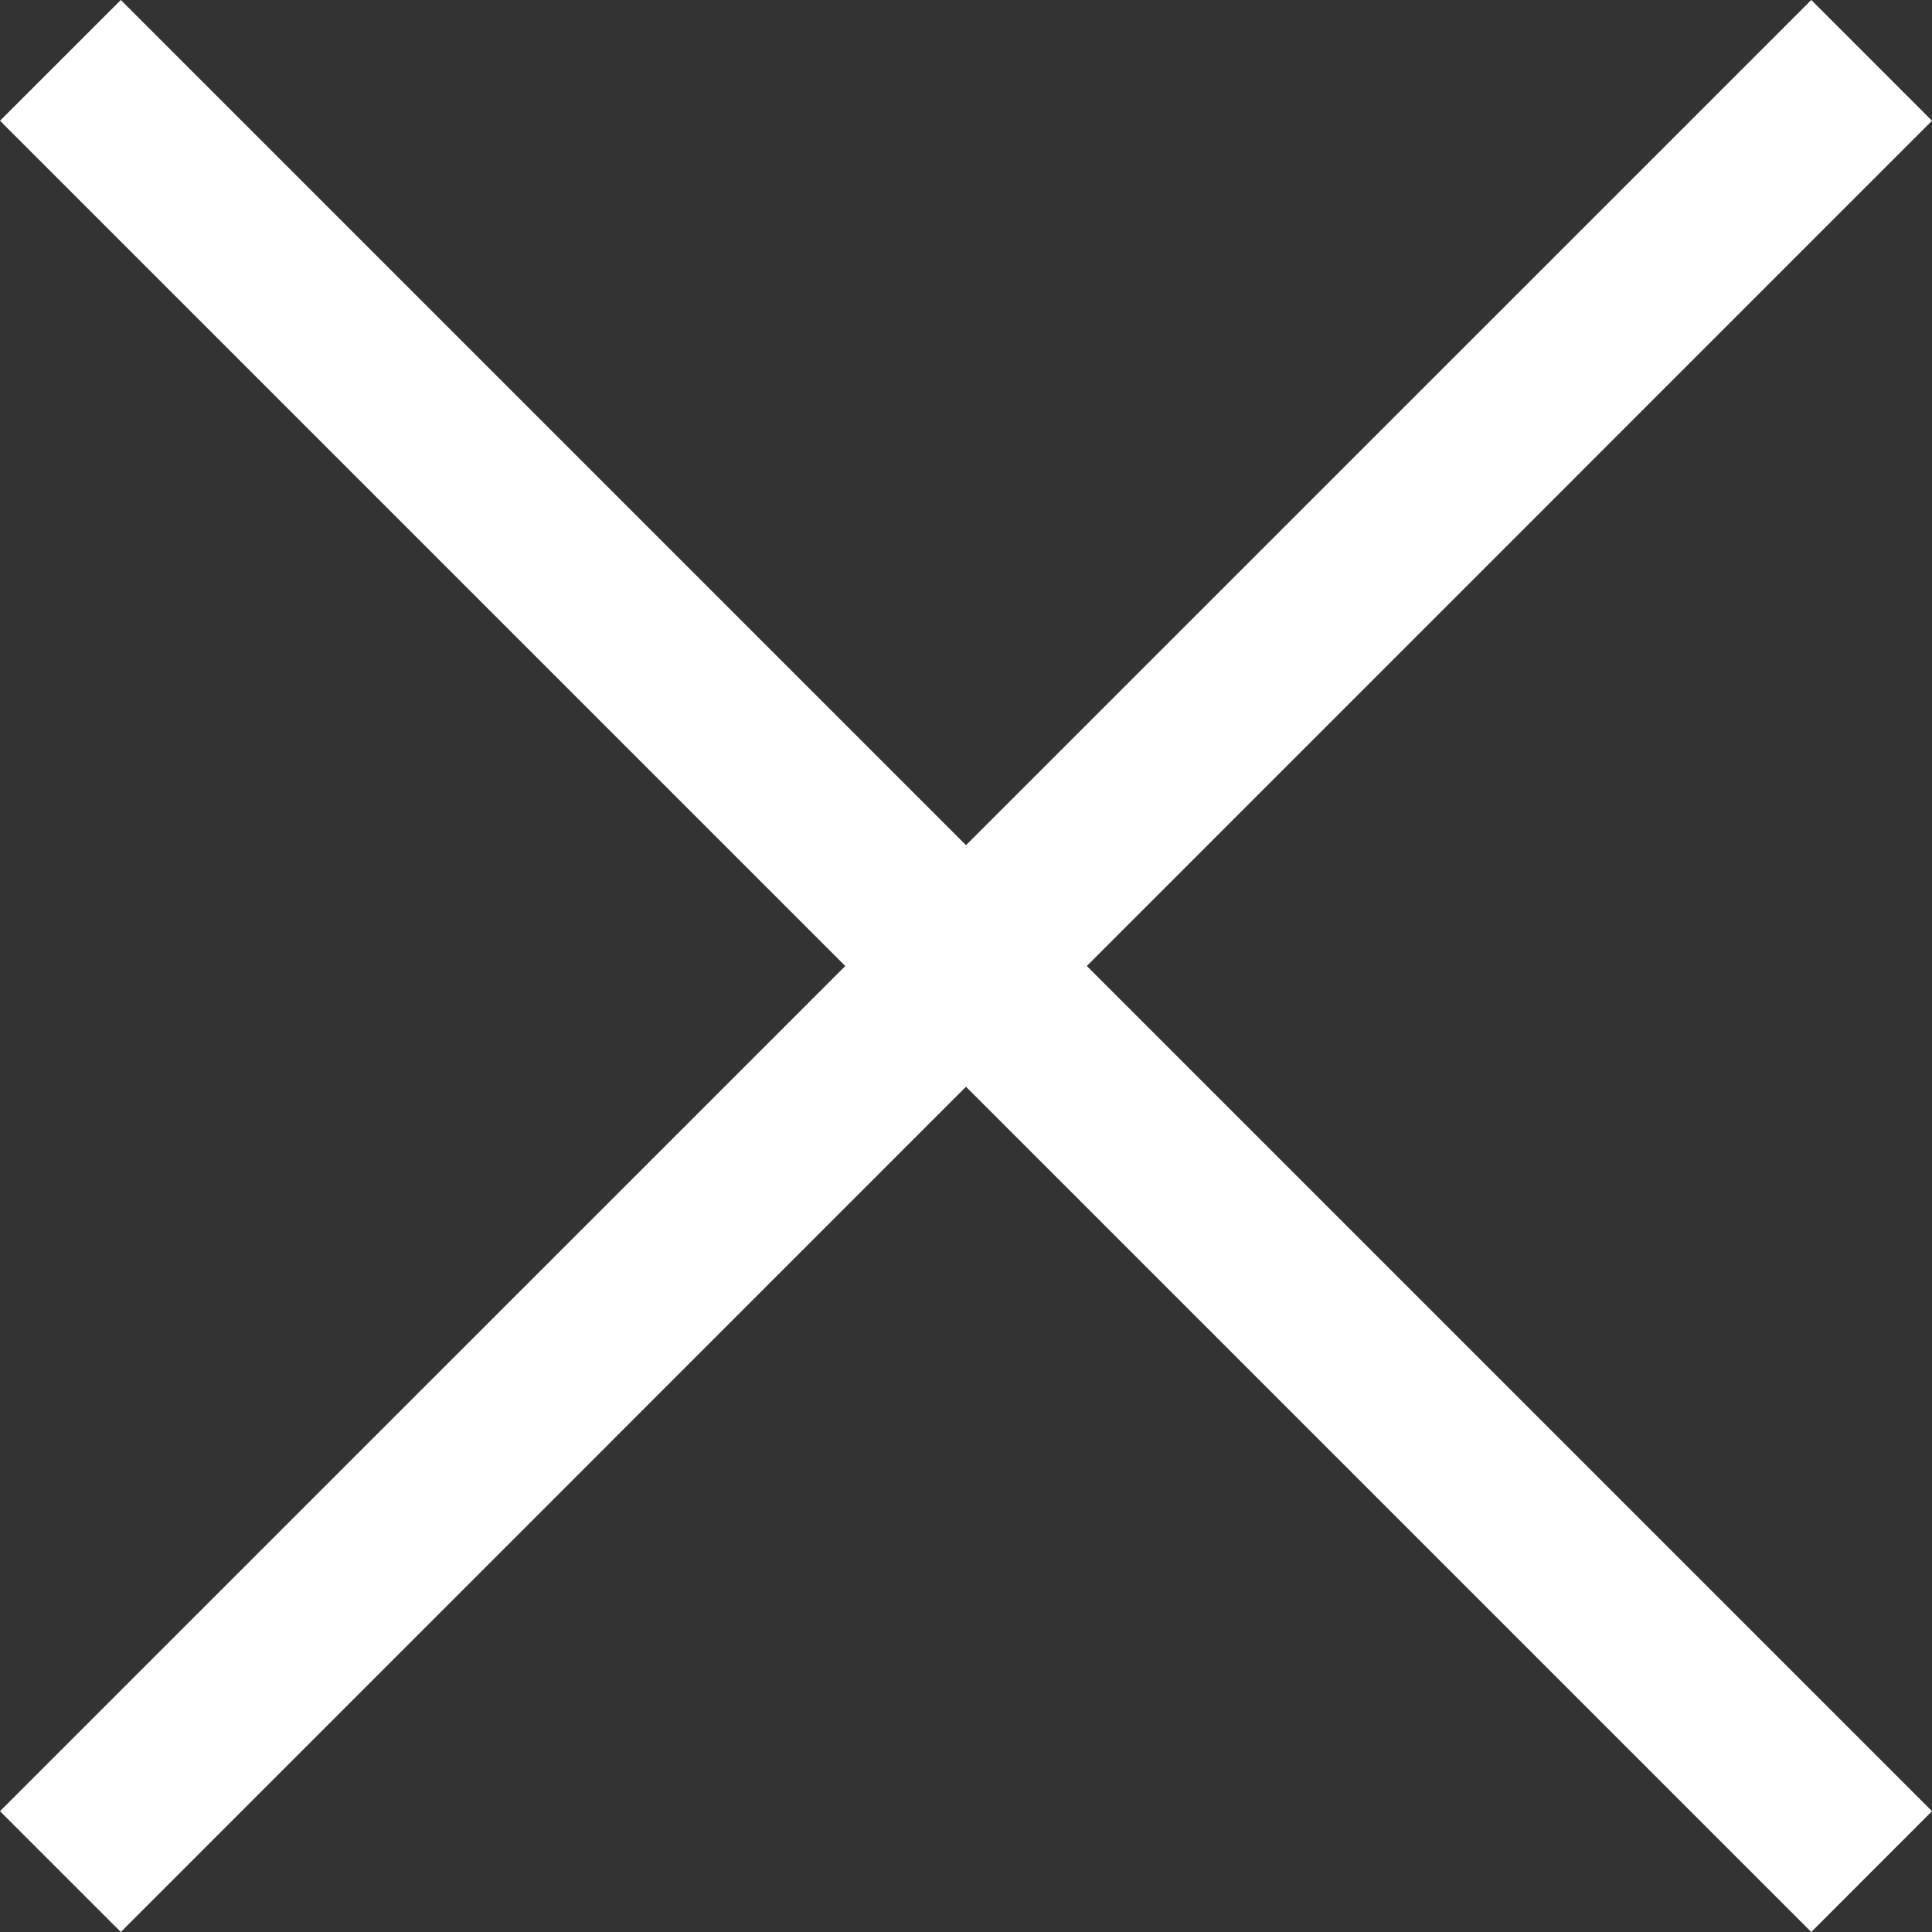 <svg xmlns="http://www.w3.org/2000/svg" viewBox="0 0 22.628 22.628"><rect x="0" y="0" width="22.628" height="22.628" fill="#333333" stroke="none"/><polygon points="22.628 1.414 21.214 0 11.314 9.899 1.415 0 0 1.414 9.9 11.314 0 21.213 1.415 22.628 11.314 12.728 21.214 22.628 22.628 21.213 12.729 11.314 22.628 1.414" fill="#fff" fill-rule="evenodd"/></svg>